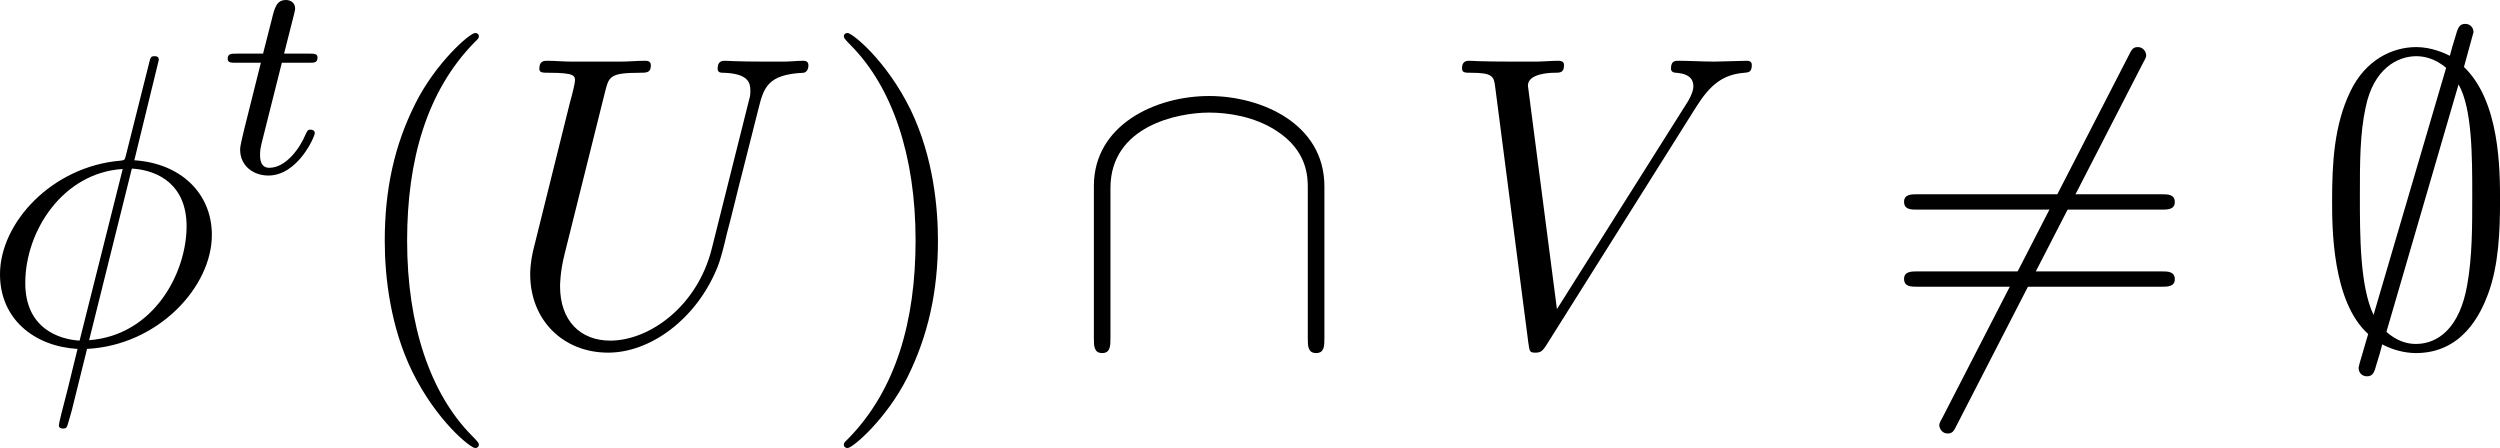 <?xml version='1.0' encoding='UTF-8'?>
<!-- This file was generated by dvisvgm 3.2.1 -->
<svg version='1.1' xmlns='http://www.w3.org/2000/svg' xmlns:xlink='http://www.w3.org/1999/xlink' width='100.919pt' height='18.086pt' viewBox='258.877 507.365 100.919 18.086'>
<defs>
<path id='g15-40' d='M3.885 2.905C3.885 2.869 3.885 2.845 3.682 2.642C2.487 1.435 1.817-.538 1.817-2.977C1.817-5.296 2.379-7.293 3.766-8.703C3.885-8.811 3.885-8.835 3.885-8.871C3.885-8.942 3.826-8.966 3.778-8.966C3.622-8.966 2.642-8.106 2.056-6.934C1.447-5.727 1.172-4.447 1.172-2.977C1.172-1.913 1.339-.49 1.961 .789C2.666 2.224 3.646 3.001 3.778 3.001C3.826 3.001 3.885 2.977 3.885 2.905Z'/>
<path id='g15-41' d='M3.371-2.977C3.371-3.885 3.252-5.368 2.582-6.755C1.877-8.189 .897-8.966 .765-8.966C.717-8.966 .658-8.942 .658-8.871C.658-8.835 .658-8.811 .861-8.608C2.056-7.4 2.726-5.428 2.726-2.989C2.726-.669 2.164 1.327 .777 2.738C.658 2.845 .658 2.869 .658 2.905C.658 2.977 .717 3.001 .765 3.001C.921 3.001 1.901 2.14 2.487 .968C3.096-.251 3.371-1.542 3.371-2.977Z'/>
<path id='g15-61' d='M8.07-3.873C8.237-3.873 8.452-3.873 8.452-4.089C8.452-4.316 8.249-4.316 8.07-4.316H1.028C.861-4.316 .646-4.316 .646-4.101C.646-3.873 .849-3.873 1.028-3.873H8.07ZM8.07-1.65C8.237-1.65 8.452-1.65 8.452-1.865C8.452-2.092 8.249-2.092 8.07-2.092H1.028C.861-2.092 .646-2.092 .646-1.877C.646-1.65 .849-1.65 1.028-1.65H8.07Z'/>
<path id='g7-54' d='M7.532-8.094C7.627-8.261 7.627-8.285 7.627-8.321C7.627-8.404 7.556-8.56 7.388-8.56C7.245-8.56 7.209-8.488 7.125-8.321L1.757 2.116C1.662 2.283 1.662 2.307 1.662 2.343C1.662 2.439 1.745 2.582 1.901 2.582C2.044 2.582 2.08 2.511 2.164 2.343L7.532-8.094Z'/>
<path id='g7-59' d='M4.639-8.99C4.639-9.122 4.543-9.229 4.4-9.229C4.22-9.229 4.184-9.098 4.113-8.847C3.969-8.369 4.089-8.787 3.957-8.309C3.814-8.381 3.431-8.56 2.989-8.56C2.307-8.56 1.53-8.201 1.088-7.281C.622-6.312 .562-5.236 .562-4.125C.562-3.371 .562-1.219 1.602-.287C1.327 .634 1.327 .658 1.327 .693C1.327 .825 1.423 .933 1.566 .933C1.745 .933 1.781 .813 1.853 .55C1.997 .072 1.877 .49 2.008 .012C2.295 .167 2.654 .263 2.977 .263C4.316 .263 4.842-.861 5.057-1.435C5.368-2.271 5.404-3.264 5.404-4.125C5.404-5.009 5.404-6.994 4.364-7.986L4.639-8.99ZM1.757-.837C1.363-1.662 1.363-3.132 1.363-4.268C1.363-5.236 1.363-6.061 1.53-6.826C1.757-7.938 2.451-8.297 2.989-8.297C3.228-8.297 3.539-8.225 3.85-7.962L1.757-.837ZM4.208-7.484C4.603-6.791 4.603-5.404 4.603-4.268C4.603-3.395 4.603-2.511 4.459-1.71C4.244-.454 3.61 0 2.977 0C2.702 0 2.415-.096 2.128-.347L4.208-7.484Z'/>
<path id='g7-92' d='M7.305-4.543C7.305-6.36 5.475-7.149 3.981-7.149C2.427-7.149 .658-6.312 .658-4.555V-.167C.658 .048 .658 .263 .897 .263S1.136 .048 1.136-.167V-4.495C1.136-6.288 3.084-6.671 3.981-6.671C4.519-6.671 5.272-6.563 5.906-6.157C6.826-5.571 6.826-4.806 6.826-4.483V-.167C6.826 .048 6.826 .263 7.066 .263S7.305 .048 7.305-.167V-4.543Z'/>
<path id='g9-116' d='M1.761-3.172H2.542C2.694-3.172 2.79-3.172 2.79-3.324C2.79-3.435 2.686-3.435 2.55-3.435H1.825L2.112-4.567C2.144-4.686 2.144-4.726 2.144-4.734C2.144-4.902 2.016-4.981 1.881-4.981C1.61-4.981 1.554-4.766 1.467-4.407L1.219-3.435H.454C.303-3.435 .199-3.435 .199-3.284C.199-3.172 .303-3.172 .438-3.172H1.156L.677-1.259C.63-1.06 .558-.781 .558-.669C.558-.191 .948 .08 1.371 .08C2.224 .08 2.71-1.044 2.71-1.14C2.71-1.227 2.638-1.243 2.59-1.243C2.503-1.243 2.495-1.211 2.439-1.092C2.279-.709 1.881-.143 1.395-.143C1.227-.143 1.132-.255 1.132-.518C1.132-.669 1.156-.757 1.18-.861L1.761-3.172Z'/>
<path id='g10-30' d='M5.141-8.189C5.141-8.297 5.057-8.297 5.021-8.297C4.914-8.297 4.902-8.273 4.854-8.07L4.208-5.499C4.172-5.344 4.16-5.332 4.148-5.32C4.136-5.296 4.053-5.284 4.029-5.284C2.068-5.117 .562-3.503 .562-2.008C.562-.717 1.554 .072 2.798 .143C2.702 .514 2.618 .897 2.523 1.267C2.355 1.901 2.26 2.295 2.26 2.343C2.26 2.367 2.26 2.439 2.379 2.439C2.415 2.439 2.463 2.439 2.487 2.391C2.511 2.367 2.582 2.08 2.63 1.925L3.072 .143C5.117 .036 6.671-1.638 6.671-3.144C6.671-4.352 5.762-5.212 4.435-5.296L5.141-8.189ZM4.364-5.057C5.153-5.009 5.942-4.567 5.942-3.395C5.942-2.044 4.997-.251 3.132-.108L4.364-5.057ZM2.857-.096C2.271-.132 1.291-.442 1.291-1.757C1.291-3.264 2.379-4.937 4.101-5.045L2.857-.096Z'/>
<path id='g10-85' d='M6.049-2.75C5.631-1.076 4.244-.096 3.12-.096C2.26-.096 1.674-.669 1.674-1.662C1.674-1.71 1.674-2.068 1.805-2.594L2.977-7.293C3.084-7.699 3.108-7.819 3.957-7.819C4.172-7.819 4.292-7.819 4.292-8.034C4.292-8.165 4.184-8.165 4.113-8.165C3.897-8.165 3.646-8.141 3.419-8.141H2.008C1.781-8.141 1.53-8.165 1.303-8.165C1.219-8.165 1.076-8.165 1.076-7.938C1.076-7.819 1.16-7.819 1.387-7.819C2.104-7.819 2.104-7.723 2.104-7.592C2.104-7.52 2.02-7.173 1.961-6.97L.921-2.786C.885-2.654 .813-2.331 .813-2.008C.813-.693 1.757 .251 3.061 .251C4.268 .251 5.607-.705 6.217-2.224C6.3-2.427 6.408-2.845 6.48-3.168C6.599-3.599 6.85-4.651 6.934-4.961L7.388-6.755C7.544-7.376 7.639-7.771 8.691-7.819C8.787-7.831 8.835-7.926 8.835-8.034C8.835-8.165 8.727-8.165 8.679-8.165C8.512-8.165 8.297-8.141 8.13-8.141H7.568C6.826-8.141 6.444-8.165 6.432-8.165C6.36-8.165 6.217-8.165 6.217-7.938C6.217-7.819 6.312-7.819 6.396-7.819C7.113-7.795 7.161-7.52 7.161-7.305C7.161-7.197 7.161-7.161 7.113-6.994L6.049-2.75Z'/>
<path id='g10-86' d='M7.4-6.838C7.807-7.484 8.177-7.771 8.787-7.819C8.907-7.831 9.002-7.831 9.002-8.046C9.002-8.094 8.978-8.165 8.871-8.165C8.656-8.165 8.141-8.141 7.926-8.141C7.58-8.141 7.221-8.165 6.886-8.165C6.791-8.165 6.671-8.165 6.671-7.938C6.671-7.831 6.779-7.819 6.826-7.819C7.269-7.783 7.317-7.568 7.317-7.424C7.317-7.245 7.149-6.97 7.137-6.958L3.383-1.004L2.546-7.448C2.546-7.795 3.168-7.819 3.3-7.819C3.479-7.819 3.587-7.819 3.587-8.046C3.587-8.165 3.455-8.165 3.419-8.165C3.216-8.165 2.977-8.141 2.774-8.141H2.104C1.231-8.141 .873-8.165 .861-8.165C.789-8.165 .646-8.165 .646-7.95C.646-7.819 .729-7.819 .921-7.819C1.53-7.819 1.566-7.711 1.602-7.412L2.558-.036C2.594 .215 2.594 .251 2.762 .251C2.905 .251 2.965 .215 3.084 .024L7.4-6.838Z'/>
</defs>
<g id='page1' transform='matrix(1.4 0 0 1.4 0 0)'>
<use x='184.35' y='372.321' xlink:href='#g10-30'/>
<use x='191.278' y='367.385' xlink:href='#g9-116'/>
<use x='194.834' y='372.321' xlink:href='#g15-40'/>
<use x='199.387' y='372.321' xlink:href='#g10-85'/>
<use x='208.586' y='372.321' xlink:href='#g15-41'/>
<use x='215.795' y='372.321' xlink:href='#g7-92'/>
<use x='226.422' y='372.321' xlink:href='#g10-86'/>
<use x='239.168' y='372.321' xlink:href='#g7-54'/>
<use x='239.168' y='372.321' xlink:href='#g15-61'/>
<use x='251.594' y='372.321' xlink:href='#g7-59'/>
</g>
</svg>